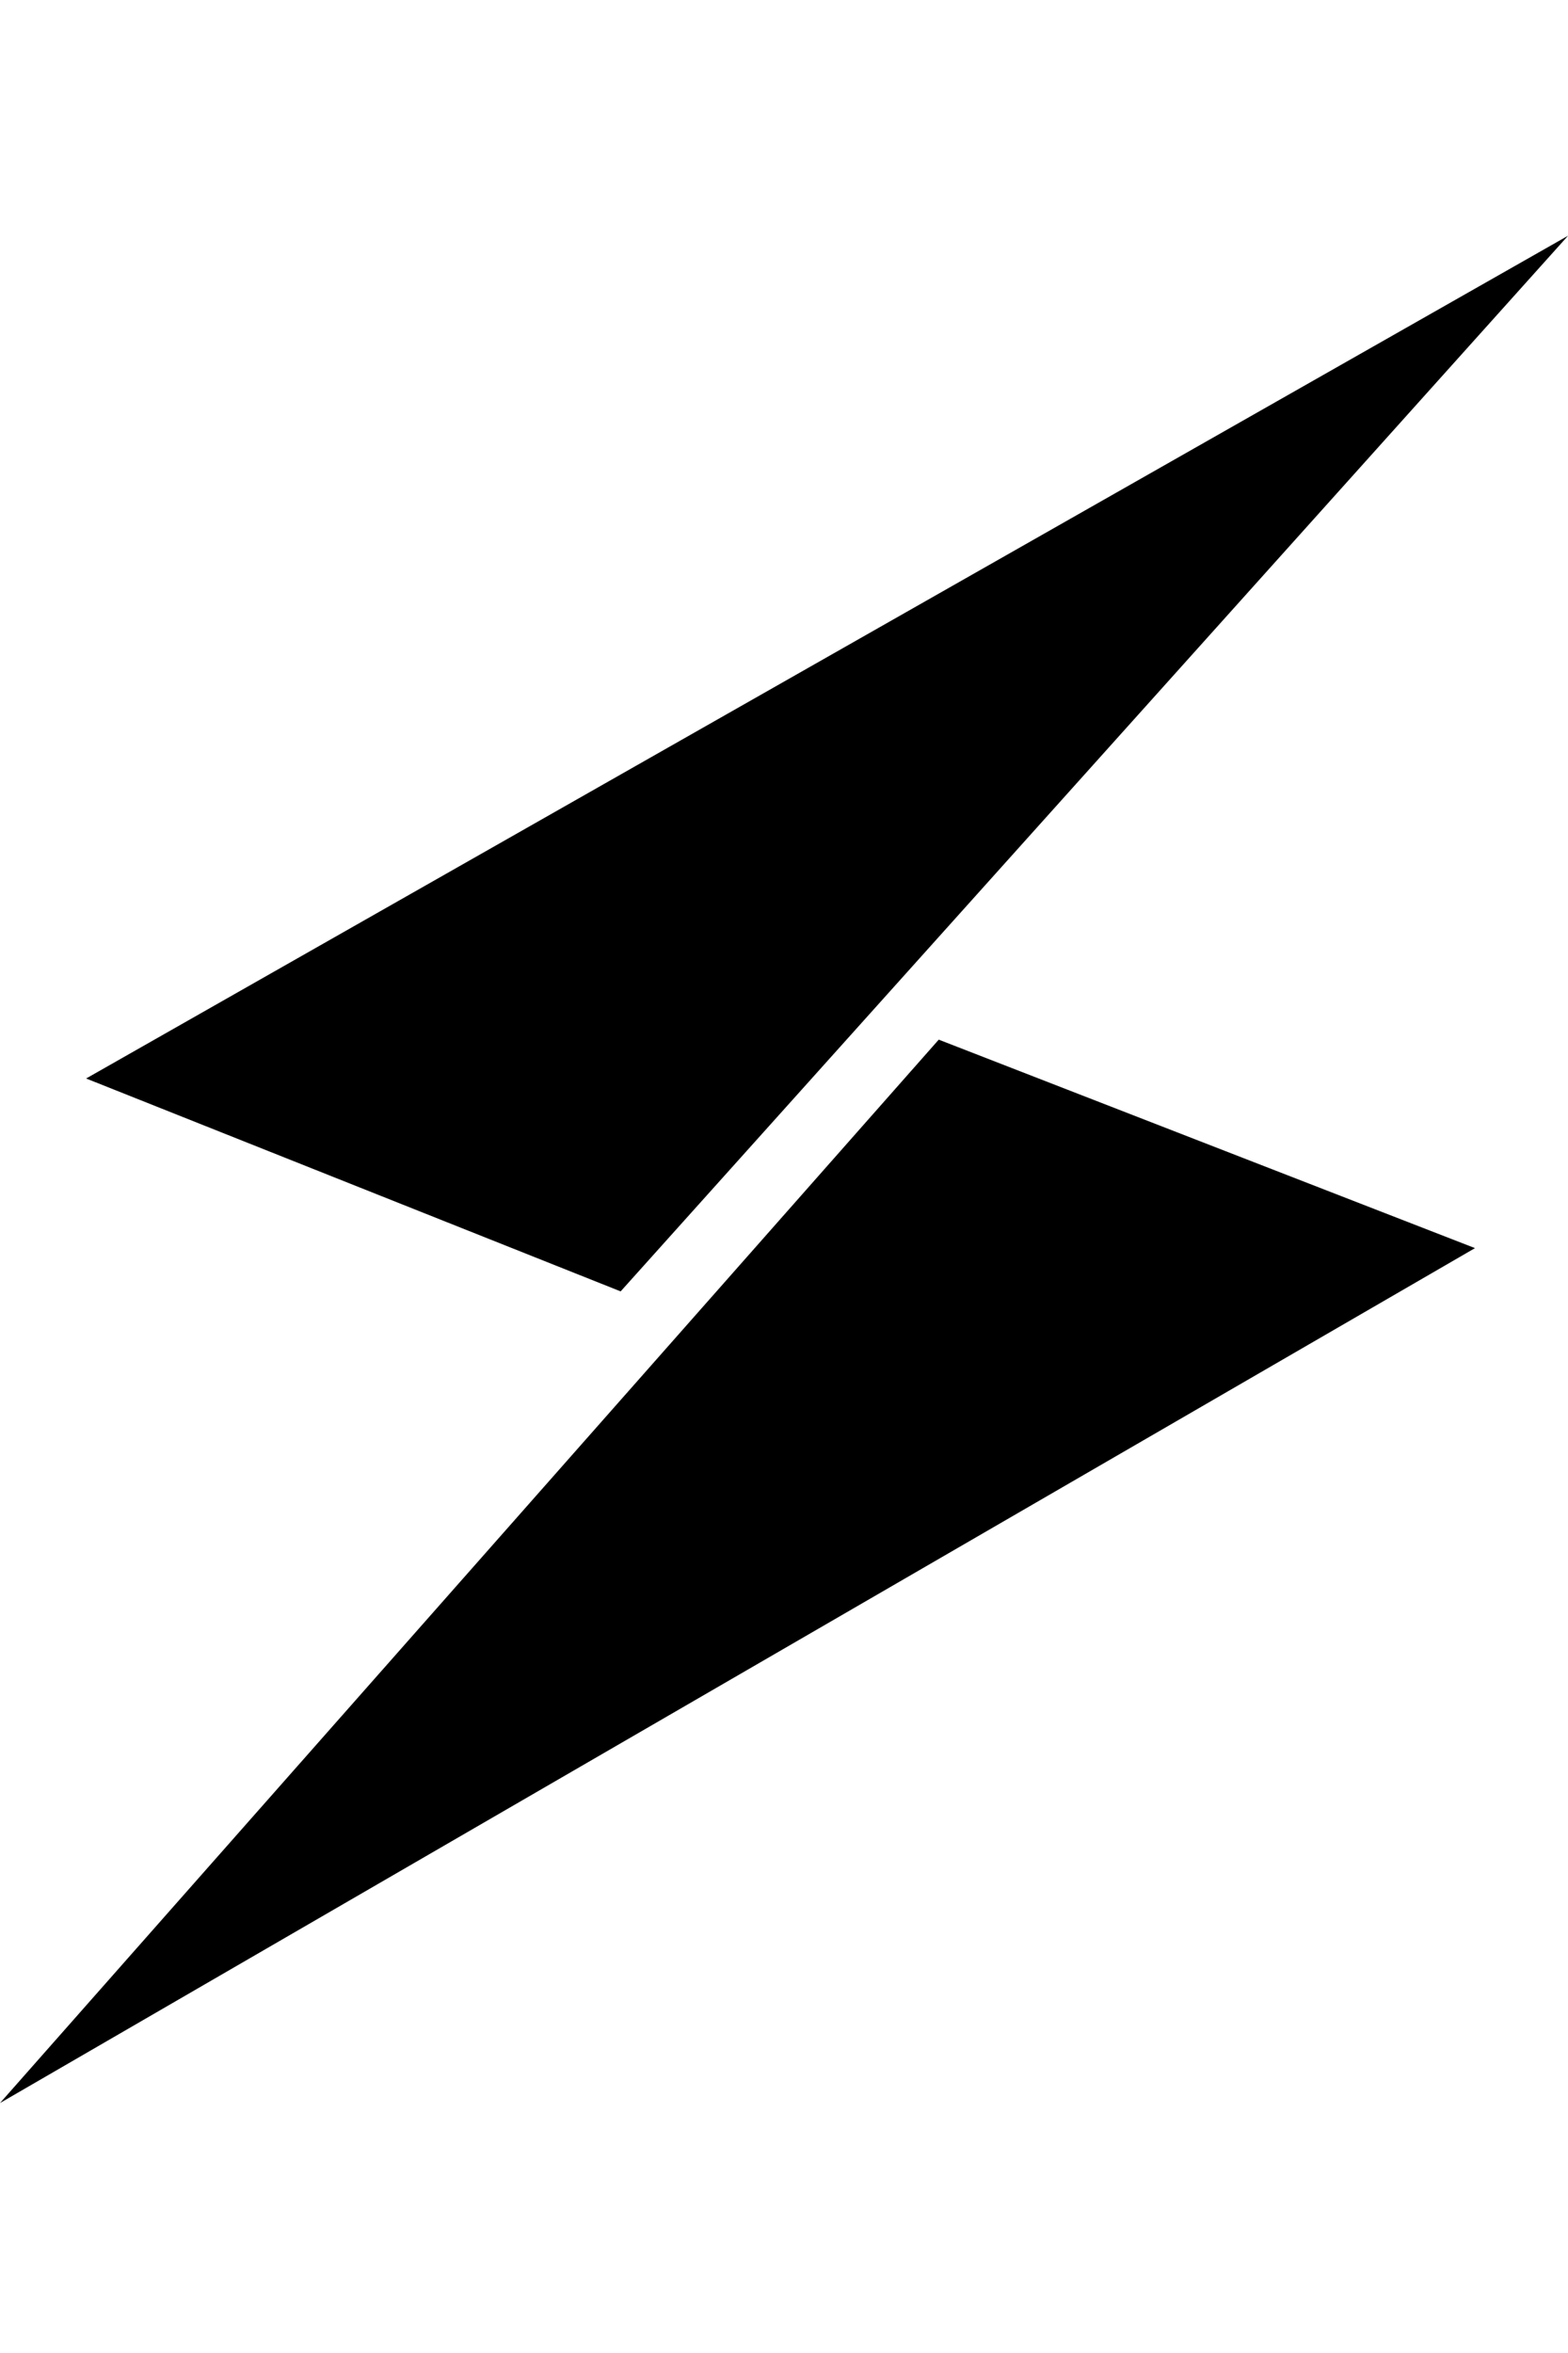 <svg width="38" height="57" viewBox="0 0 38 57" fill="none" xmlns="http://www.w3.org/2000/svg">
<path d="M35.746 30.235L9.49359e-06 50.945L22.75 25.185L35.746 30.235Z" fill="black"/>
<path d="M2.087 26.126L38.002 5.71L15.041 31.283L2.087 26.126Z" fill="black"/>
</svg>
